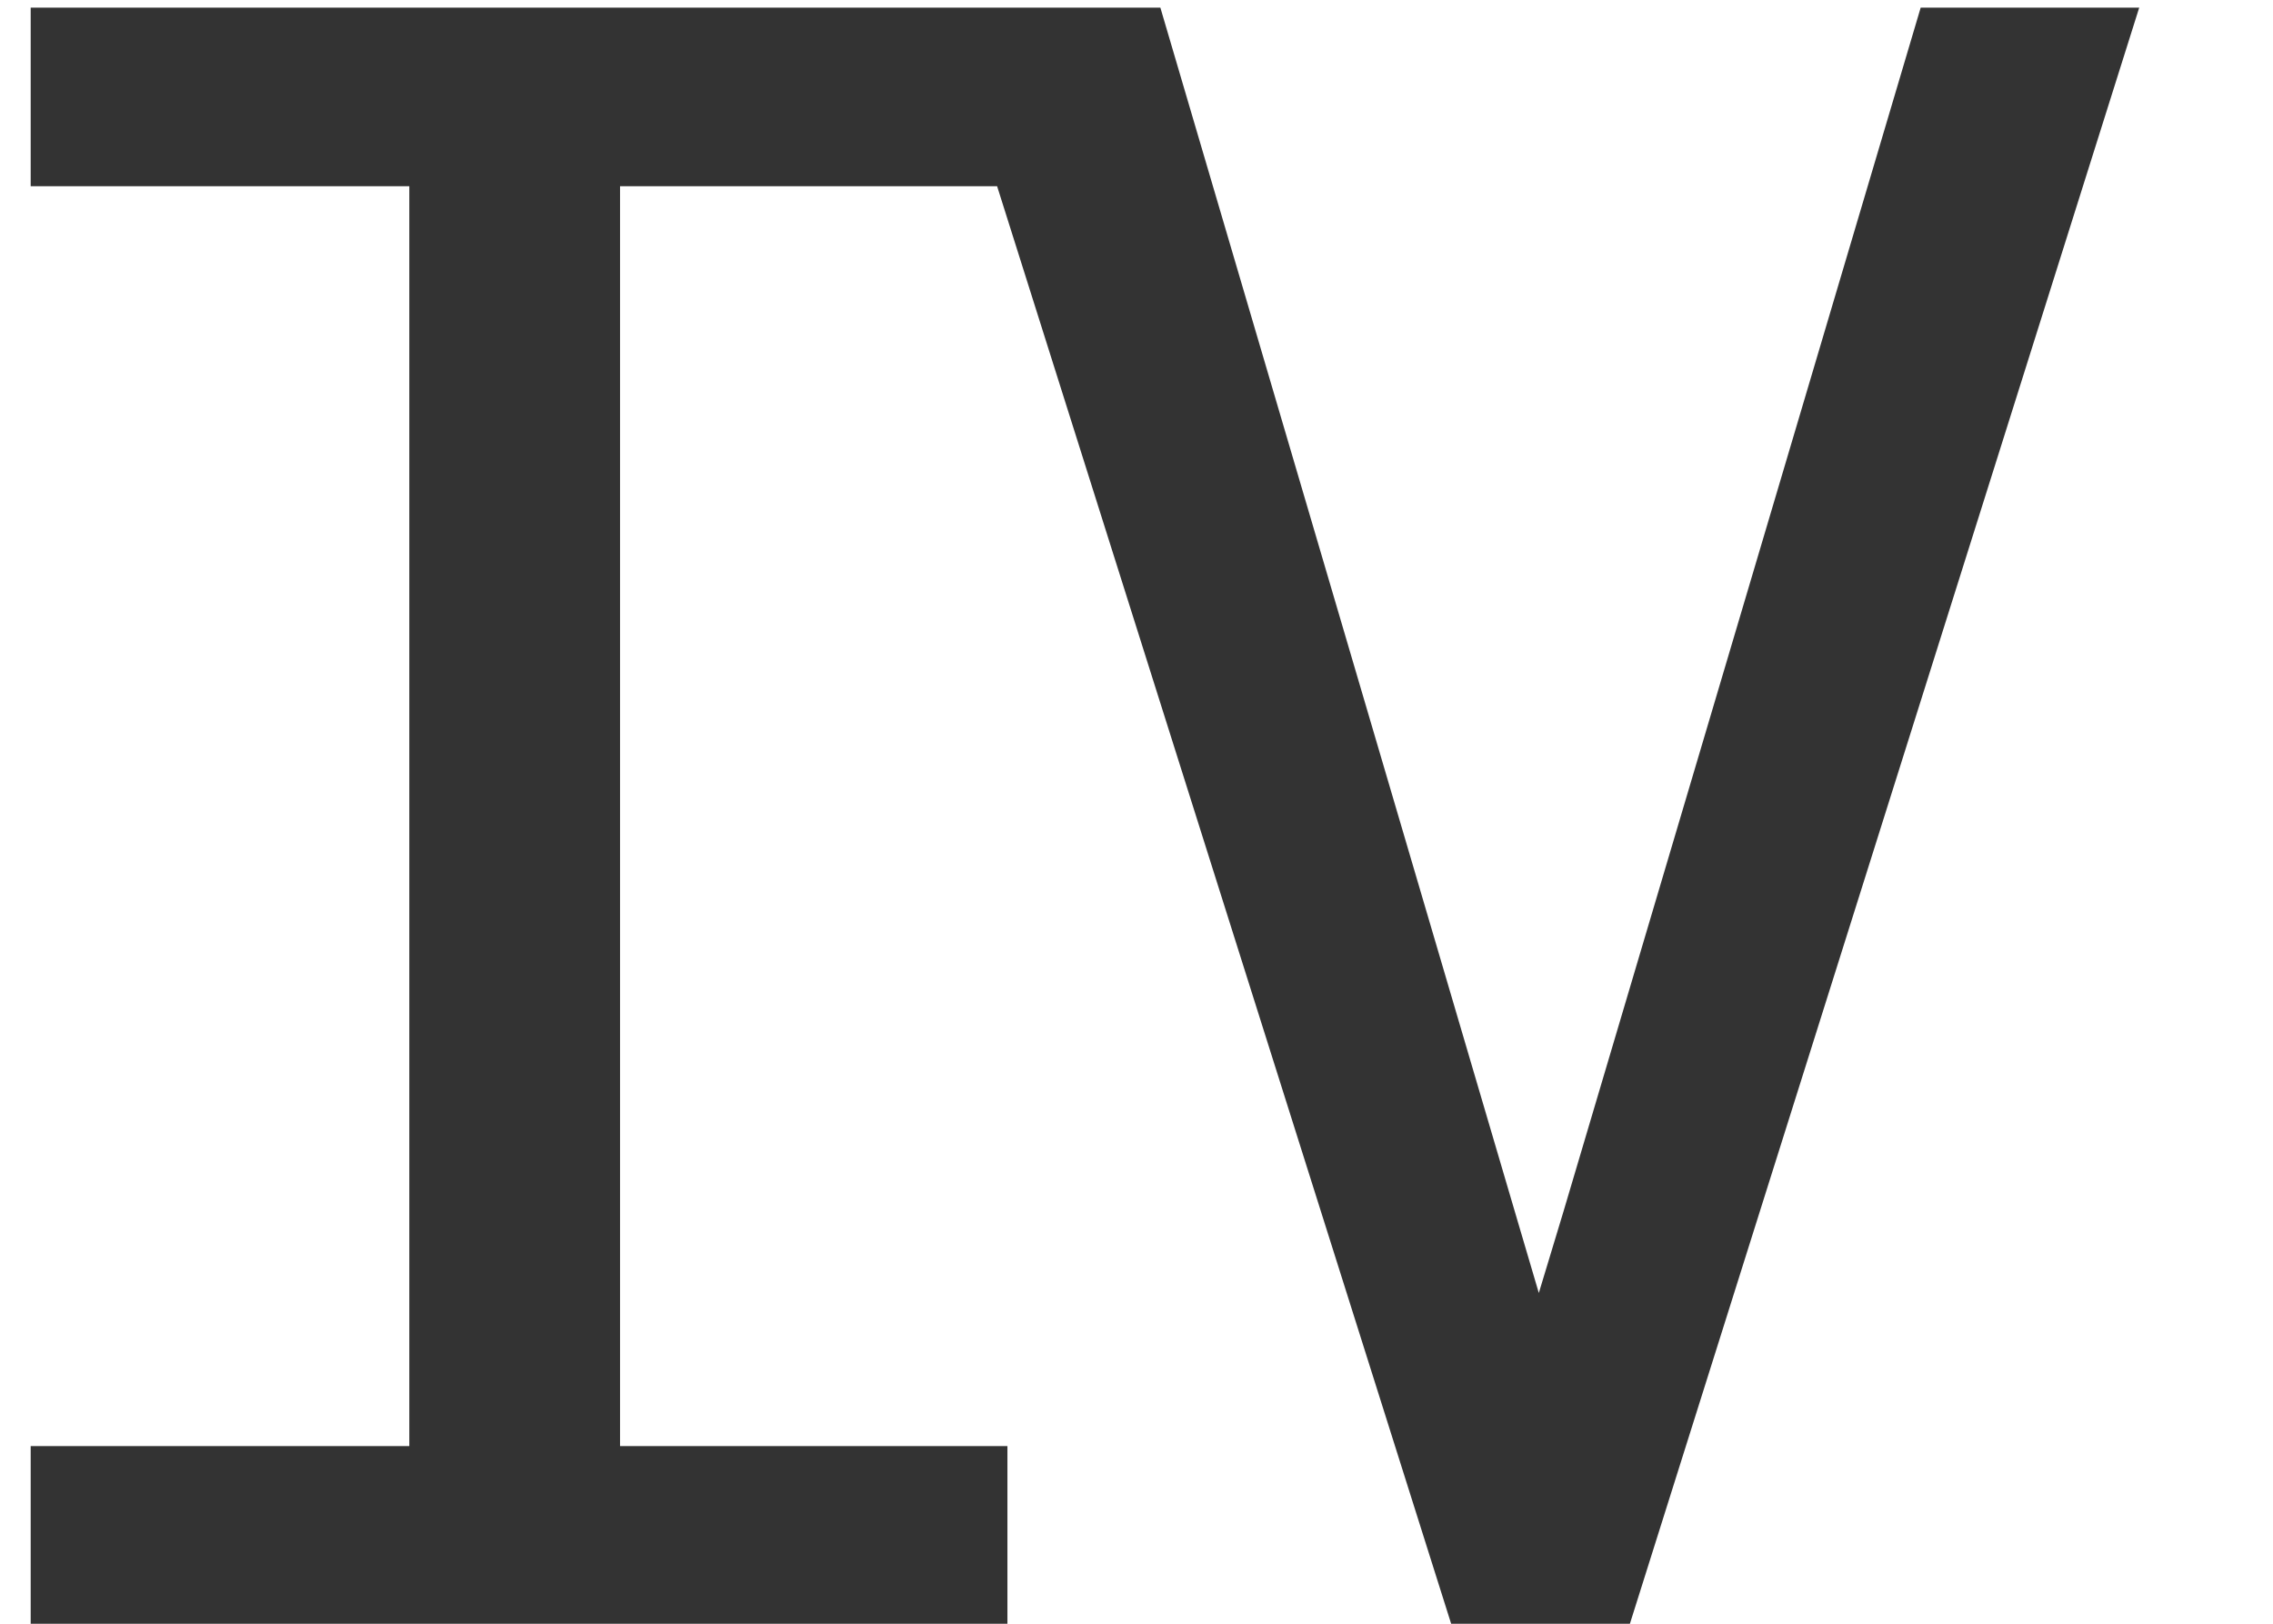<svg width="14" height="10" viewBox="0 0 14 10" fill="none" xmlns="http://www.w3.org/2000/svg">
<path d="M0.189 0.047V1.147H2.521V8.906H0.189V10H6.205V8.906H3.819V1.147H6.205V0.047H0.189ZM8.938 10H10.039L13.176 0.047H11.83L9.629 7.464L9.478 7.963L9.335 7.478L7.147 0.047H5.794L8.938 10Z" fill="#333333"/>
</svg>

